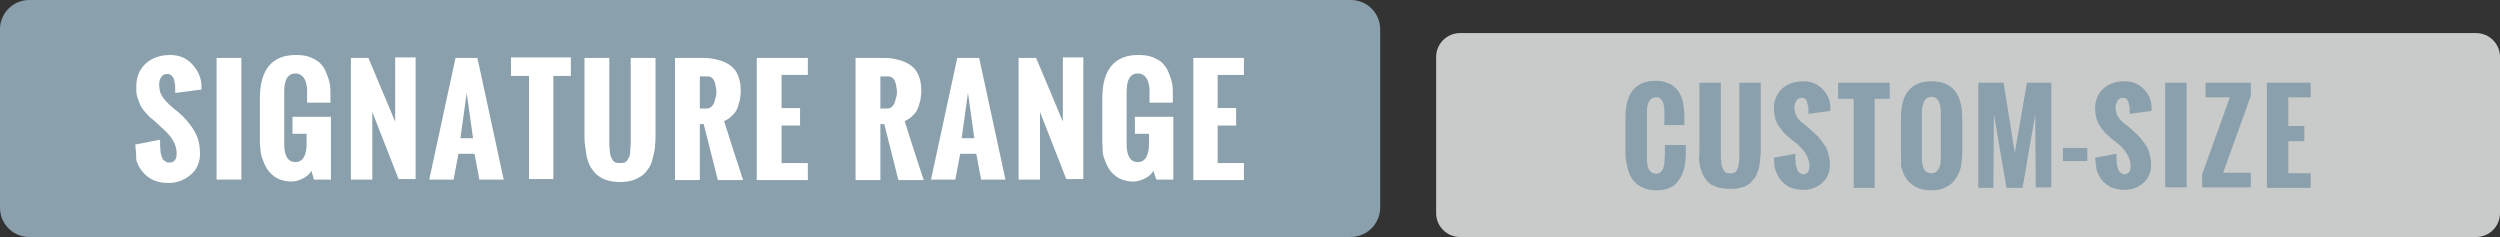 <?xml version="1.0" encoding="utf-8"?>
<!-- Generator: Adobe Illustrator 19.1.1, SVG Export Plug-In . SVG Version: 6.00 Build 0)  -->
<!DOCTYPE svg PUBLIC "-//W3C//DTD SVG 1.1//EN" "http://www.w3.org/Graphics/SVG/1.1/DTD/svg11.dtd">
<svg version="1.1" id="sg-cu" xmlns="http://www.w3.org/2000/svg" xmlns:xlink="http://www.w3.org/1999/xlink" x="0px" y="0px"
	 viewBox="0 0 513.7 48.7" style="enable-background:new 0 0 513.7 48.7;" xml:space="preserve">
<rect x="0" y="0" width="513.7" height="48.7" fill="#333333" stroke="none"/>
<style type="text/css">
	.st0{fill:#8AA0AC;}
	.st1{fill:#FFFFFF;}
	.st2{fill:#C9CACA;}
</style>
<g>
	<path class="st0" d="M277.5,48.7H6c-3.3,0-6-2.7-6-6V6c0-3.3,2.7-6,6-6h271.6c3.3,0,6,2.7,6,6v36.8
		C283.5,46.1,280.8,48.7,277.5,48.7z"/>
	<g>
		<path class="st1" d="M27.8,29.7l5.1-1c0,0.5,0,1,0,1.3c0,0.4,0.1,0.8,0.1,1.3c0.1,0.5,0.2,0.8,0.3,1.1c0.1,0.3,0.3,0.5,0.6,0.7
			c0.2,0.2,0.5,0.3,0.9,0.3c1,0,1.5-0.6,1.5-1.9c0-1.8-1-3.5-3-5.2L31.9,25c-0.5-0.4-0.9-0.8-1.2-1c-0.3-0.3-0.6-0.7-1-1.1
			c-0.4-0.5-0.7-0.9-0.9-1.4c-0.2-0.4-0.4-1-0.6-1.6c-0.2-0.6-0.2-1.3-0.2-2c0-2,0.6-3.6,1.9-4.8c1.3-1.2,3-1.8,5.1-1.8
			c1.8,0,3.3,0.6,4.5,1.9c1.2,1.3,1.9,2.8,1.9,4.6l0,0.2c0,0.1,0,0.3,0,0.4L36,19.1c0-0.1,0-0.3,0-0.5c0-0.2,0-0.4,0-0.5
			c0-0.3,0-0.7-0.1-1c0-0.3-0.1-0.6-0.2-0.9c-0.1-0.3-0.3-0.5-0.5-0.7c-0.2-0.2-0.5-0.3-0.8-0.3c-0.6,0-1,0.2-1.3,0.7
			c-0.3,0.4-0.4,1-0.4,1.5c0,0.5,0.1,1,0.2,1.5c0.2,0.5,0.4,0.9,0.7,1.3c0.3,0.4,0.6,0.7,0.9,1c0.3,0.3,0.6,0.6,1.1,1
			c0.5,0.4,0.8,0.7,1,0.8c0.7,0.6,1.3,1.2,1.8,1.8c0.5,0.6,1,1.2,1.4,1.9c0.4,0.7,0.8,1.4,1,2.3c0.2,0.8,0.3,1.7,0.3,2.6
			c0,1.7-0.6,3.2-1.9,4.3c-1.3,1.1-2.8,1.7-4.6,1.7c-1.2,0-2.2-0.2-3.1-0.6c-0.9-0.4-1.6-1-2.2-1.7c-0.6-0.7-1-1.5-1.3-2.4
			C28,31.7,27.9,30.7,27.8,29.7z"/>
		<path class="st1" d="M44.5,36.9v-25h5.1v25H44.5z"/>
		<path class="st1" d="M53.4,29v-8.8c0-5.9,2.5-8.9,7.4-8.9c1,0,2,0.1,2.8,0.4c0.8,0.3,1.5,0.7,2,1.1c0.5,0.5,1,1.1,1.3,1.8
			s0.6,1.5,0.8,2.3c0.2,0.8,0.2,1.7,0.2,2.7v1.5h-4.8v-1.8c0-0.4,0-0.8,0-1.1c0-0.3-0.1-0.7-0.2-1.1c-0.1-0.4-0.2-0.7-0.4-1
			c-0.2-0.3-0.4-0.5-0.7-0.7c-0.3-0.2-0.6-0.3-1.1-0.3c-1.5,0-2.3,1.2-2.3,3.7v10.8c0,2.5,0.8,3.7,2.3,3.7c1.5,0,2.3-1.3,2.3-3.8v-2
			h-2.9V24h7.9v12.9h-3.5L64,35.1c-0.4,0.7-1,1.2-1.8,1.6c-0.8,0.4-1.6,0.6-2.4,0.6c-0.9,0-1.7-0.2-2.5-0.5
			c-0.7-0.3-1.3-0.8-1.8-1.3c-0.5-0.5-0.9-1.2-1.2-1.9s-0.6-1.5-0.7-2.2C53.5,30.6,53.4,29.8,53.4,29z"/>
		<path class="st1" d="M72.1,36.9v-25h3.6l5.5,13.1V11.8h4.2v25h-3.5L76.5,23v13.9H72.1z"/>
		<path class="st1" d="M88.2,36.9l5.4-25h4.5l5.4,25h-5l-1-5.3h-3.3l-1,5.3H88.2z M94.6,28.4h2.6l-1.3-9.3L94.6,28.4z"/>
		<path class="st1" d="M108.7,36.9V15.6H105v-3.8h12.3v3.8h-3.6v21.2H108.7z"/>
		<path class="st1" d="M120.1,27.6V11.9h5.1v15.6c0,0.9,0,1.5,0,1.9c0,0.4,0,0.9,0.1,1.5c0,0.6,0.1,1,0.2,1.2
			c0.1,0.2,0.2,0.5,0.4,0.8c0.2,0.3,0.4,0.4,0.6,0.5c0.3,0.1,0.6,0.1,0.9,0.1s0.7,0,0.9-0.1c0.3-0.1,0.5-0.3,0.6-0.5
			c0.2-0.3,0.3-0.5,0.4-0.7c0.1-0.2,0.2-0.6,0.2-1.2c0-0.6,0.1-1.1,0.1-1.4c0-0.4,0-1,0-1.9c0,0,0-0.1,0-0.1V11.9h5.1v15.7
			c0,0.8,0,1.5-0.1,2.2c0,0.6-0.1,1.3-0.3,2s-0.3,1.3-0.5,1.8s-0.5,1-0.9,1.5c-0.4,0.5-0.8,0.9-1.3,1.2c-0.5,0.3-1.1,0.6-1.8,0.8
			c-0.7,0.2-1.5,0.3-2.4,0.3c-0.9,0-1.7-0.1-2.4-0.3c-0.7-0.2-1.3-0.4-1.8-0.8c-0.5-0.3-0.9-0.7-1.3-1.2c-0.4-0.5-0.7-1-0.9-1.5
			c-0.2-0.5-0.4-1.1-0.5-1.8c-0.1-0.7-0.2-1.4-0.3-2C120.1,29.1,120.1,28.4,120.1,27.6z"/>
		<path class="st1" d="M138.7,36.9v-25h5.5c1.3,0,2.3,0.1,3.3,0.4c0.9,0.2,1.8,0.6,2.5,1.1s1.3,1.2,1.6,2c0.4,0.9,0.6,1.9,0.6,3.1
			c0,0.5,0,1-0.1,1.4c0,0.4-0.1,0.9-0.3,1.4c-0.1,0.5-0.3,1-0.5,1.4c-0.2,0.4-0.6,0.8-1,1.2c-0.4,0.4-0.9,0.7-1.5,1
			c1.5,4.8,2.8,8.8,3.9,12.1h-5.2l-2.9-11.5h-0.8v11.5H138.7z M143.8,22.3h1.4c0.4,0,0.7-0.1,1-0.4c0.3-0.3,0.5-0.6,0.6-1
			c0.1-0.4,0.2-0.8,0.3-1.1c0.1-0.3,0.1-0.6,0.1-0.9c0-0.3,0-0.6-0.1-0.9c0-0.3-0.1-0.7-0.2-1c-0.1-0.4-0.3-0.7-0.5-0.9
			c-0.2-0.2-0.5-0.4-0.9-0.4h-1.7V22.3z"/>
		<path class="st1" d="M155.5,36.9v-25H166v3.5h-5.4v6.8h3.8v3.6h-3.8v7.7h5.4v3.5H155.5z"/>
		<path class="st1" d="M175.8,36.9v-25h5.5c1.3,0,2.3,0.1,3.3,0.4c0.9,0.2,1.8,0.6,2.5,1.1s1.3,1.2,1.6,2c0.4,0.9,0.6,1.9,0.6,3.1
			c0,0.5,0,1-0.1,1.4c0,0.4-0.1,0.9-0.3,1.4c-0.1,0.5-0.3,1-0.5,1.4c-0.2,0.4-0.6,0.8-1,1.2c-0.4,0.4-0.9,0.7-1.5,1
			c1.5,4.8,2.8,8.8,3.9,12.1h-5.2l-2.9-11.5h-0.8v11.5H175.8z M180.9,22.3h1.4c0.4,0,0.7-0.1,1-0.4c0.3-0.3,0.5-0.6,0.6-1
			c0.1-0.4,0.2-0.8,0.3-1.1c0.1-0.3,0.1-0.6,0.1-0.9c0-0.3,0-0.6-0.1-0.9c0-0.3-0.1-0.7-0.2-1c-0.1-0.4-0.3-0.7-0.5-0.9
			c-0.2-0.2-0.5-0.4-0.9-0.4h-1.7V22.3z"/>
		<path class="st1" d="M191.3,36.9l5.4-25h4.5l5.4,25h-5l-1-5.3h-3.3l-1,5.3H191.3z M197.6,28.4h2.6l-1.3-9.3L197.6,28.4z"/>
		<path class="st1" d="M209.3,36.9v-25h3.6l5.5,13.1V11.8h4.2v25h-3.5L213.7,23v13.9H209.3z"/>
		<path class="st1" d="M226.5,29v-8.8c0-5.9,2.5-8.9,7.4-8.9c1,0,2,0.1,2.8,0.4c0.8,0.3,1.5,0.7,2,1.1c0.5,0.5,1,1.1,1.3,1.8
			s0.6,1.5,0.8,2.3c0.2,0.8,0.2,1.7,0.2,2.7v1.5h-4.8v-1.8c0-0.4,0-0.8,0-1.1c0-0.3-0.1-0.7-0.2-1.1c-0.1-0.4-0.2-0.7-0.4-1
			c-0.2-0.3-0.4-0.5-0.7-0.7c-0.3-0.2-0.6-0.3-1.1-0.3c-1.5,0-2.3,1.2-2.3,3.7v10.8c0,2.5,0.8,3.7,2.3,3.7c1.5,0,2.3-1.3,2.3-3.8v-2
			h-2.9V24h7.9v12.9h-3.5l-0.6-1.8c-0.4,0.7-1,1.2-1.8,1.6c-0.8,0.4-1.6,0.6-2.4,0.6c-0.9,0-1.7-0.2-2.5-0.5
			c-0.7-0.3-1.3-0.8-1.8-1.3c-0.5-0.5-0.9-1.2-1.2-1.9c-0.3-0.7-0.6-1.5-0.7-2.2C226.6,30.6,226.5,29.8,226.5,29z"/>
		<path class="st1" d="M245.2,36.9v-25h10.4v3.5h-5.4v6.8h3.8v3.6h-3.8v7.7h5.4v3.5H245.2z"/>
	</g>
</g>
<g>
	<path class="st2" d="M508.8,48.7H300c-2.7,0-4.9-2.2-4.9-4.9V11.7c0-2.7,2.2-4.9,4.9-4.9h208.8c2.7,0,4.9,2.2,4.9,4.9v32.1
		C513.7,46.5,511.5,48.7,508.8,48.7z"/>
	<g>
		<g>
			<path class="st0" d="M334,31.3v-7.1c0-5.1,2.1-7.6,6.2-7.6c0.9,0,1.7,0.1,2.3,0.4c0.7,0.2,1.3,0.6,1.7,1c0.5,0.4,0.8,0.9,1.1,1.5
				c0.3,0.6,0.5,1.3,0.6,2c0.1,0.7,0.2,1.5,0.2,2.3v1.9H342v-2c0-0.4,0-0.7,0-1c0-0.3-0.1-0.6-0.1-1c-0.1-0.4-0.2-0.7-0.3-0.9
				c-0.1-0.2-0.3-0.4-0.5-0.6c-0.2-0.2-0.5-0.2-0.8-0.2c-1.3,0-1.9,1.1-1.9,3.2v9.3c0,2.1,0.6,3.2,1.9,3.2c0.4,0,0.7-0.1,0.9-0.3
				c0.3-0.2,0.4-0.5,0.6-0.9c0.1-0.4,0.2-0.8,0.2-1.2c0-0.4,0.1-0.8,0.1-1.3v-2.2h4.3v1.8c0,0.8-0.1,1.6-0.2,2.3
				c-0.1,0.7-0.3,1.4-0.6,2c-0.3,0.7-0.7,1.2-1.1,1.7c-0.4,0.5-1,0.8-1.7,1.1c-0.7,0.3-1.5,0.4-2.4,0.4c-0.9,0-1.8-0.1-2.5-0.4
				c-0.7-0.3-1.3-0.6-1.8-1.1c-0.5-0.5-0.9-1-1.2-1.7c-0.3-0.7-0.5-1.3-0.6-2.1C334,33,334,32.2,334,31.3z"/>
			<path class="st0" d="M349.2,30.5V17h4.4v13.4c0,0.8,0,1.3,0,1.7c0,0.3,0,0.8,0.1,1.3c0,0.5,0.1,0.8,0.2,1
				c0.1,0.2,0.2,0.4,0.3,0.6c0.1,0.2,0.3,0.4,0.5,0.5c0.2,0.1,0.5,0.1,0.8,0.1c0.3,0,0.6,0,0.8-0.1c0.2-0.1,0.4-0.2,0.5-0.4
				c0.1-0.2,0.2-0.4,0.3-0.6c0.1-0.2,0.1-0.5,0.2-1c0-0.5,0.1-0.9,0.1-1.2c0-0.3,0-0.9,0-1.6c0,0,0-0.1,0-0.1V17h4.4v13.5
				c0,0.7,0,1.3-0.1,1.9c0,0.6-0.1,1.1-0.2,1.7c-0.1,0.6-0.3,1.1-0.5,1.6c-0.2,0.5-0.4,0.9-0.8,1.3c-0.3,0.4-0.7,0.8-1.1,1
				c-0.4,0.3-1,0.5-1.6,0.6c-0.6,0.2-1.3,0.2-2.1,0.2c-0.8,0-1.5-0.1-2.1-0.2c-0.6-0.2-1.1-0.4-1.6-0.6c-0.4-0.3-0.8-0.6-1.1-1
				c-0.3-0.4-0.6-0.9-0.8-1.3c-0.2-0.5-0.3-1-0.5-1.6c-0.1-0.6-0.2-1.2-0.2-1.7C349.2,31.8,349.2,31.2,349.2,30.5z"/>
			<path class="st0" d="M364.5,32.4l4.4-0.8c0,0.4,0,0.8,0,1.2c0,0.3,0.1,0.7,0.1,1.1c0.1,0.4,0.2,0.7,0.3,1
				c0.1,0.3,0.3,0.5,0.5,0.6c0.2,0.2,0.5,0.3,0.7,0.3c0.9,0,1.3-0.6,1.3-1.7c0-1.5-0.8-3-2.5-4.5l-1.4-1.1c-0.4-0.4-0.8-0.7-1-0.9
				c-0.3-0.2-0.6-0.6-0.9-1c-0.3-0.4-0.6-0.8-0.8-1.2c-0.2-0.4-0.4-0.8-0.5-1.4c-0.1-0.5-0.2-1.1-0.2-1.7c0-1.7,0.6-3.1,1.7-4.1
				c1.1-1,2.6-1.5,4.4-1.5c1.5,0,2.8,0.5,3.9,1.6c1.1,1.1,1.6,2.4,1.6,3.9l0,0.2c0,0.1,0,0.2,0,0.4l-4.5,0.6c0-0.1,0-0.2,0-0.4
				c0-0.2,0-0.3,0-0.5c0-0.3,0-0.6-0.1-0.8s-0.1-0.5-0.2-0.8c-0.1-0.3-0.2-0.5-0.4-0.6c-0.2-0.2-0.4-0.2-0.7-0.2
				c-0.5,0-0.8,0.2-1.1,0.6c-0.2,0.4-0.4,0.8-0.4,1.3c0,0.4,0.1,0.9,0.2,1.3c0.1,0.4,0.4,0.8,0.6,1.1c0.3,0.3,0.5,0.6,0.8,0.8
				c0.2,0.2,0.6,0.5,1,0.8c0.4,0.3,0.7,0.6,0.8,0.7c0.6,0.5,1.1,1,1.6,1.5c0.4,0.5,0.8,1,1.2,1.6c0.4,0.6,0.7,1.2,0.8,1.9
				c0.2,0.7,0.3,1.4,0.3,2.2c0,1.5-0.5,2.7-1.6,3.7c-1.1,1-2.4,1.4-3.9,1.4c-1,0-1.9-0.2-2.7-0.5c-0.8-0.4-1.4-0.9-1.9-1.5
				c-0.5-0.6-0.8-1.3-1.1-2.1S364.6,33.3,364.5,32.4z"/>
			<path class="st0" d="M380.9,38.5V20.3h-3.2V17h10.6v3.3h-3.1v18.3H380.9z"/>
			<path class="st0" d="M390.6,31.5v-7.2c0-5.1,2.1-7.6,6.3-7.6c4.2,0,6.3,2.5,6.3,7.6v7.1c0,0.9-0.1,1.7-0.2,2.4
				c-0.1,0.7-0.3,1.4-0.7,2.1c-0.3,0.7-0.7,1.2-1.2,1.7s-1.1,0.8-1.8,1.1c-0.7,0.3-1.6,0.4-2.5,0.4c-0.9,0-1.8-0.1-2.5-0.4
				c-0.7-0.3-1.3-0.6-1.8-1.1c-0.5-0.4-0.9-1-1.2-1.6c-0.3-0.6-0.5-1.3-0.7-2C390.7,33.1,390.6,32.3,390.6,31.5z M398.8,32.4v-9.3
				c0-2.1-0.7-3.2-1.9-3.2c-0.4,0-0.7,0.1-1,0.3s-0.5,0.5-0.6,0.8c-0.1,0.3-0.2,0.7-0.3,1c-0.1,0.3-0.1,0.7-0.1,1.1v9.3
				c0,2.1,0.6,3.2,1.9,3.2C398.2,35.6,398.8,34.5,398.8,32.4z"/>
			<path class="st0" d="M406.5,38.5V17h5.2l2.3,14.4l2.5-14.4h5v21.5h-3.2l-0.1-15.1c-0.2,1.6-0.7,4.1-1.3,7.6s-1,6-1.3,7.6h-3.3
				l-2.6-15.2l-0.1,15.2H406.5z"/>
			<path class="st0" d="M423.9,33.1v-2.7h5v2.7H423.9z"/>
			<path class="st0" d="M430.5,32.4l4.4-0.8c0,0.4,0,0.8,0,1.2c0,0.3,0.1,0.7,0.1,1.1c0.1,0.4,0.2,0.7,0.3,1
				c0.1,0.3,0.3,0.5,0.5,0.6c0.2,0.2,0.5,0.3,0.7,0.3c0.9,0,1.3-0.6,1.3-1.7c0-1.5-0.8-3-2.5-4.5l-1.4-1.1c-0.4-0.4-0.8-0.7-1-0.9
				c-0.3-0.2-0.6-0.6-0.9-1c-0.3-0.4-0.6-0.8-0.8-1.2c-0.2-0.4-0.4-0.8-0.5-1.4c-0.1-0.5-0.2-1.1-0.2-1.7c0-1.7,0.6-3.1,1.7-4.1
				c1.1-1,2.6-1.5,4.4-1.5c1.5,0,2.8,0.5,3.9,1.6c1.1,1.1,1.6,2.4,1.6,3.9l0,0.2c0,0.1,0,0.2,0,0.4l-4.5,0.6c0-0.1,0-0.2,0-0.4
				c0-0.2,0-0.3,0-0.5c0-0.3,0-0.6-0.1-0.8c0-0.3-0.1-0.5-0.2-0.8c-0.1-0.3-0.2-0.5-0.4-0.6c-0.2-0.2-0.4-0.2-0.7-0.2
				c-0.5,0-0.8,0.2-1.1,0.6c-0.2,0.4-0.4,0.8-0.4,1.3c0,0.4,0.1,0.9,0.2,1.3c0.1,0.4,0.4,0.8,0.6,1.1c0.3,0.3,0.5,0.6,0.8,0.8
				c0.2,0.2,0.6,0.5,1,0.8c0.4,0.3,0.7,0.6,0.8,0.7c0.6,0.5,1.1,1,1.6,1.5c0.4,0.5,0.8,1,1.2,1.6c0.4,0.6,0.7,1.2,0.8,1.9
				c0.2,0.7,0.3,1.4,0.3,2.2c0,1.5-0.5,2.7-1.6,3.7c-1.1,1-2.4,1.4-3.9,1.4c-1,0-1.9-0.2-2.7-0.5c-0.8-0.4-1.4-0.9-1.9-1.5
				c-0.5-0.6-0.8-1.3-1.1-2.1C430.7,34.1,430.6,33.3,430.5,32.4z"/>
			<path class="st0" d="M444.9,38.5V17h4.4v21.5H444.9z"/>
			<path class="st0" d="M452.5,38.5v-2.7l5.7-15.8h-5v-3h9.3v2.7l-5.7,15.8h5.7v3H452.5z"/>
			<path class="st0" d="M465.8,38.5V17h9v3h-4.6v5.9h3.3v3.1h-3.3v6.6h4.6v3H465.8z"/>
		</g>
	</g>
</g>
</svg>
